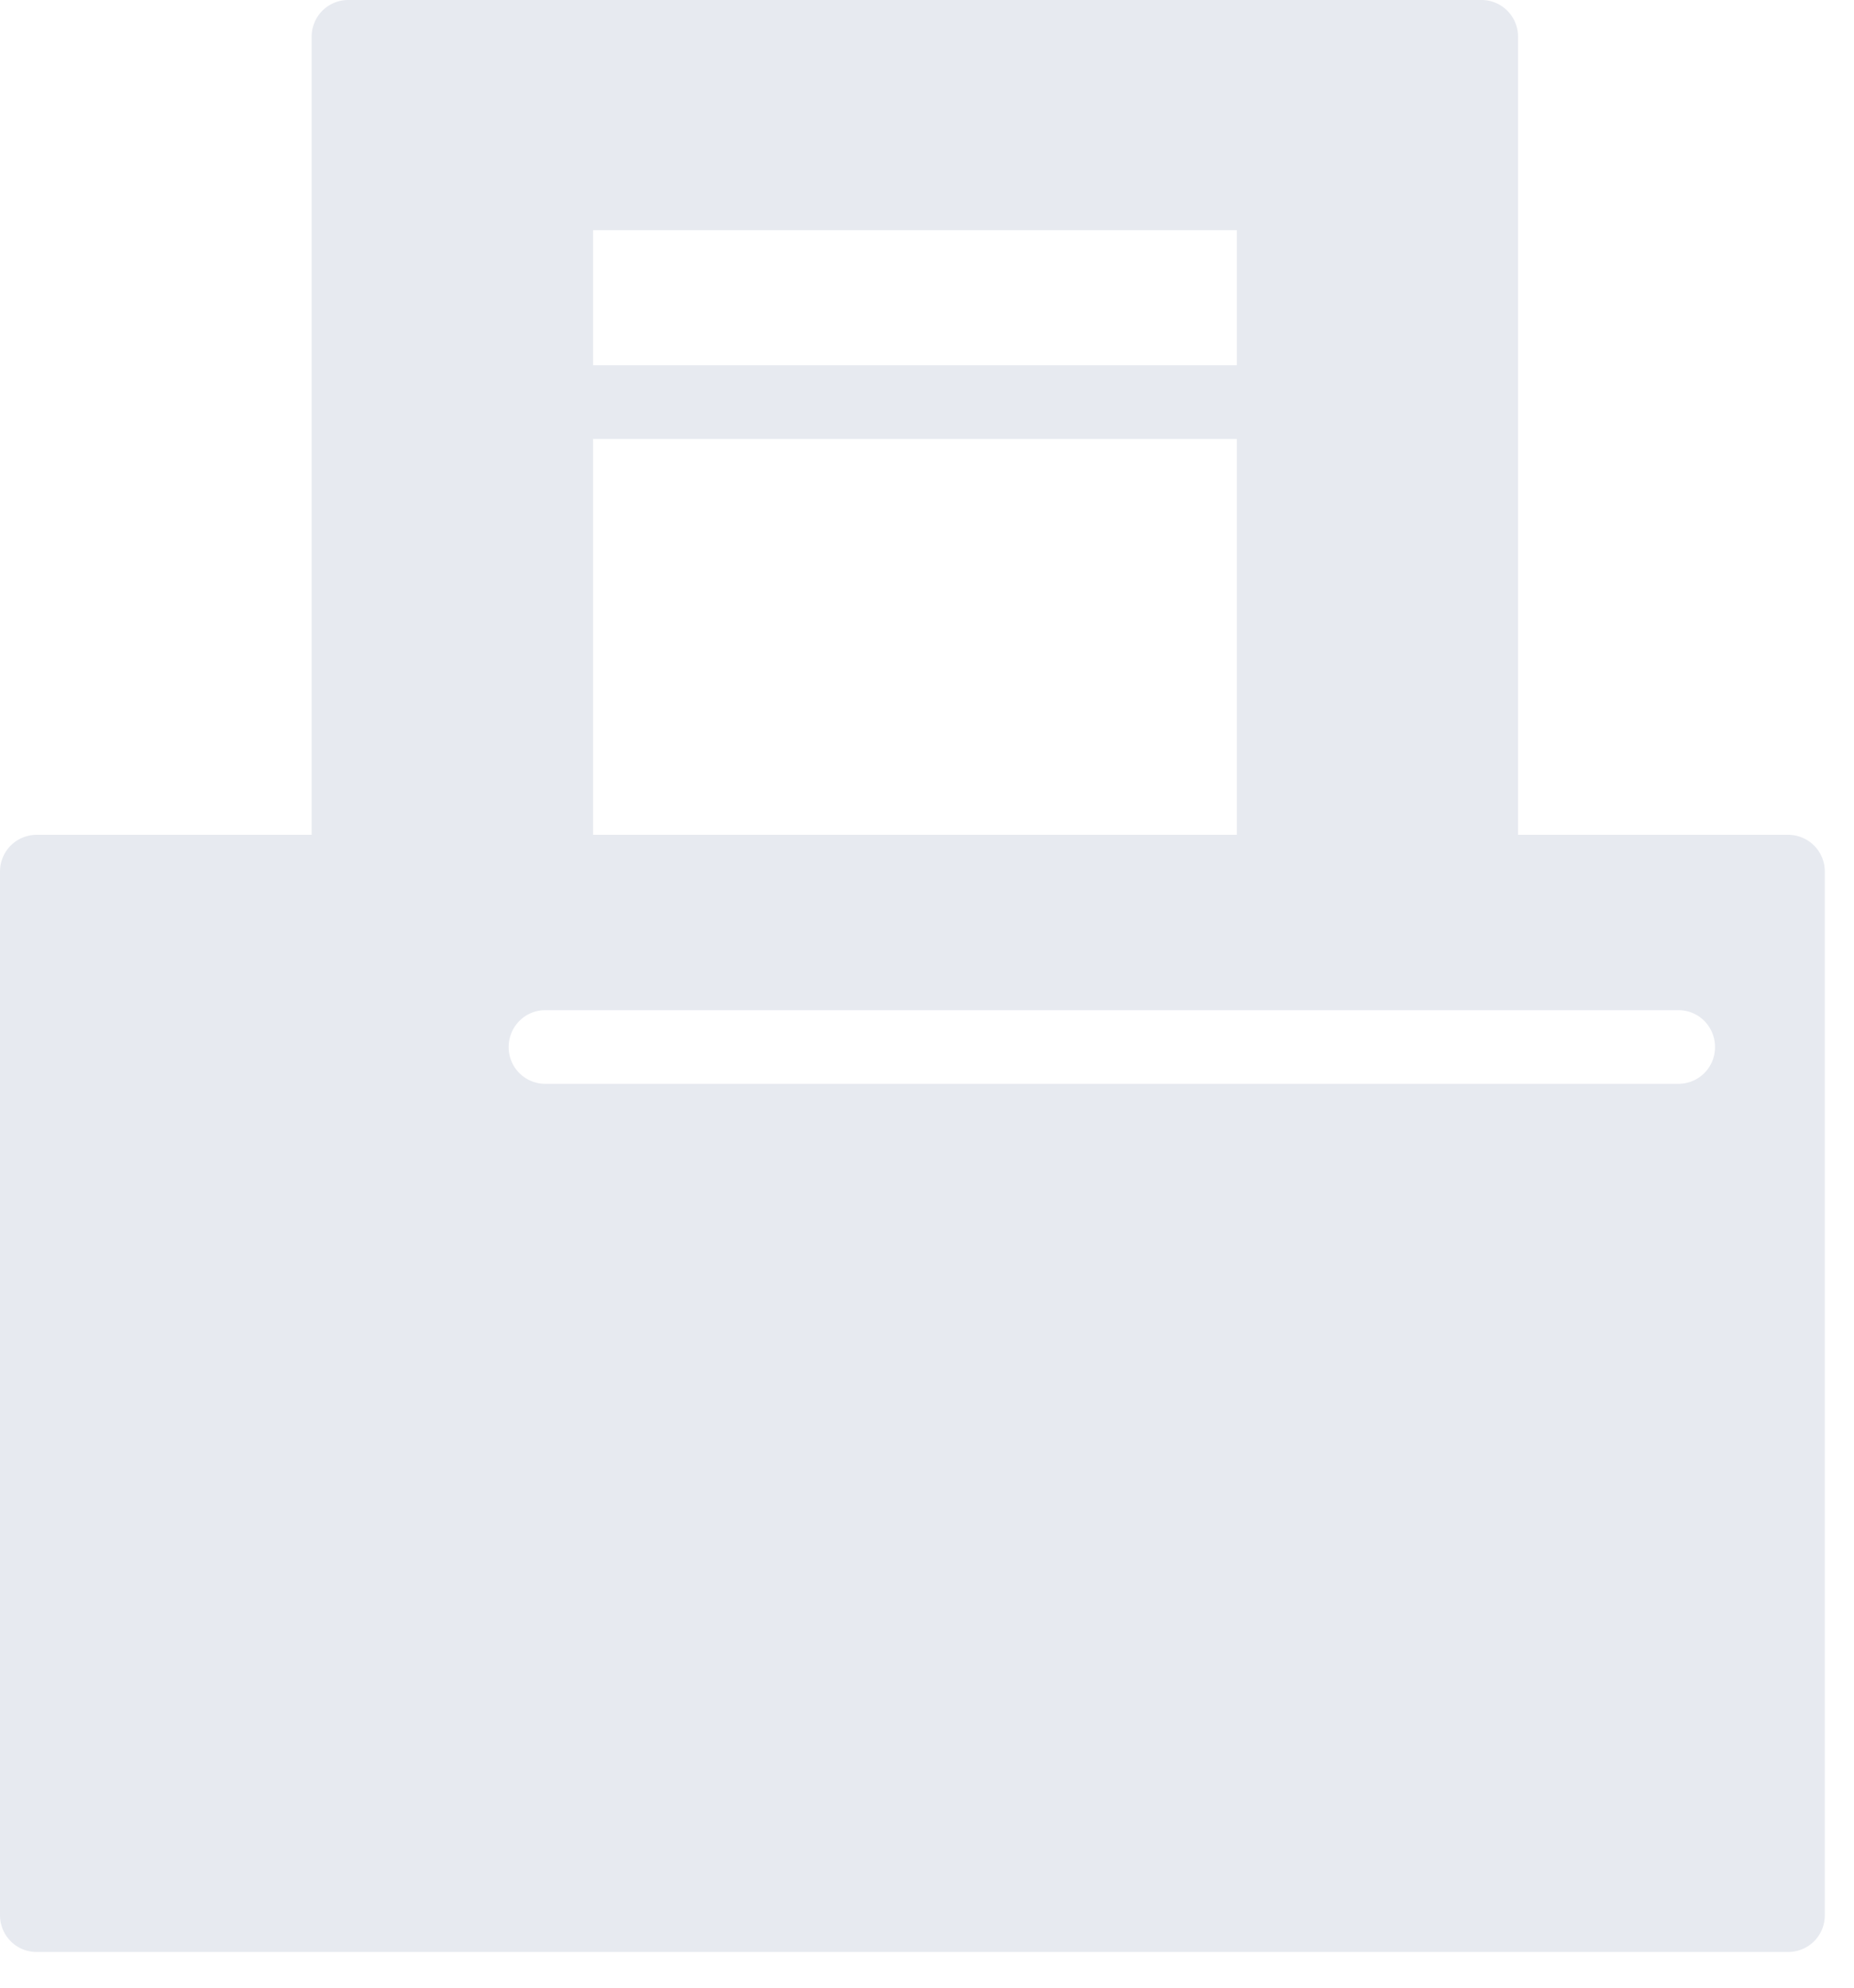 <svg width="28" height="30" viewBox="0 0 28 30" xmlns="http://www.w3.org/2000/svg"><path d="M25.352 16.358H8.232a.552.552 0 0 1-.55-.555c0-.307.246-.556.55-.556h17.12c.304 0 .549.249.549.556a.552.552 0 0 1-.549.555zM8.957 12.6h9.722V6.625H8.957V12.6zm0-7.087h9.722V3.474H8.957v2.04zM27.01 12.6h-4.084V.556A.552.552 0 0 0 22.378 0H5.256a.552.552 0 0 0-.549.556V12.6H.55a.553.553 0 0 0-.55.555v15.75c0 .308.247.556.55.556H27.01a.552.552 0 0 0 .549-.555v-15.75a.553.553 0 0 0-.55-.556z" fill="#E7EAF0" fill-rule="evenodd"/></svg>